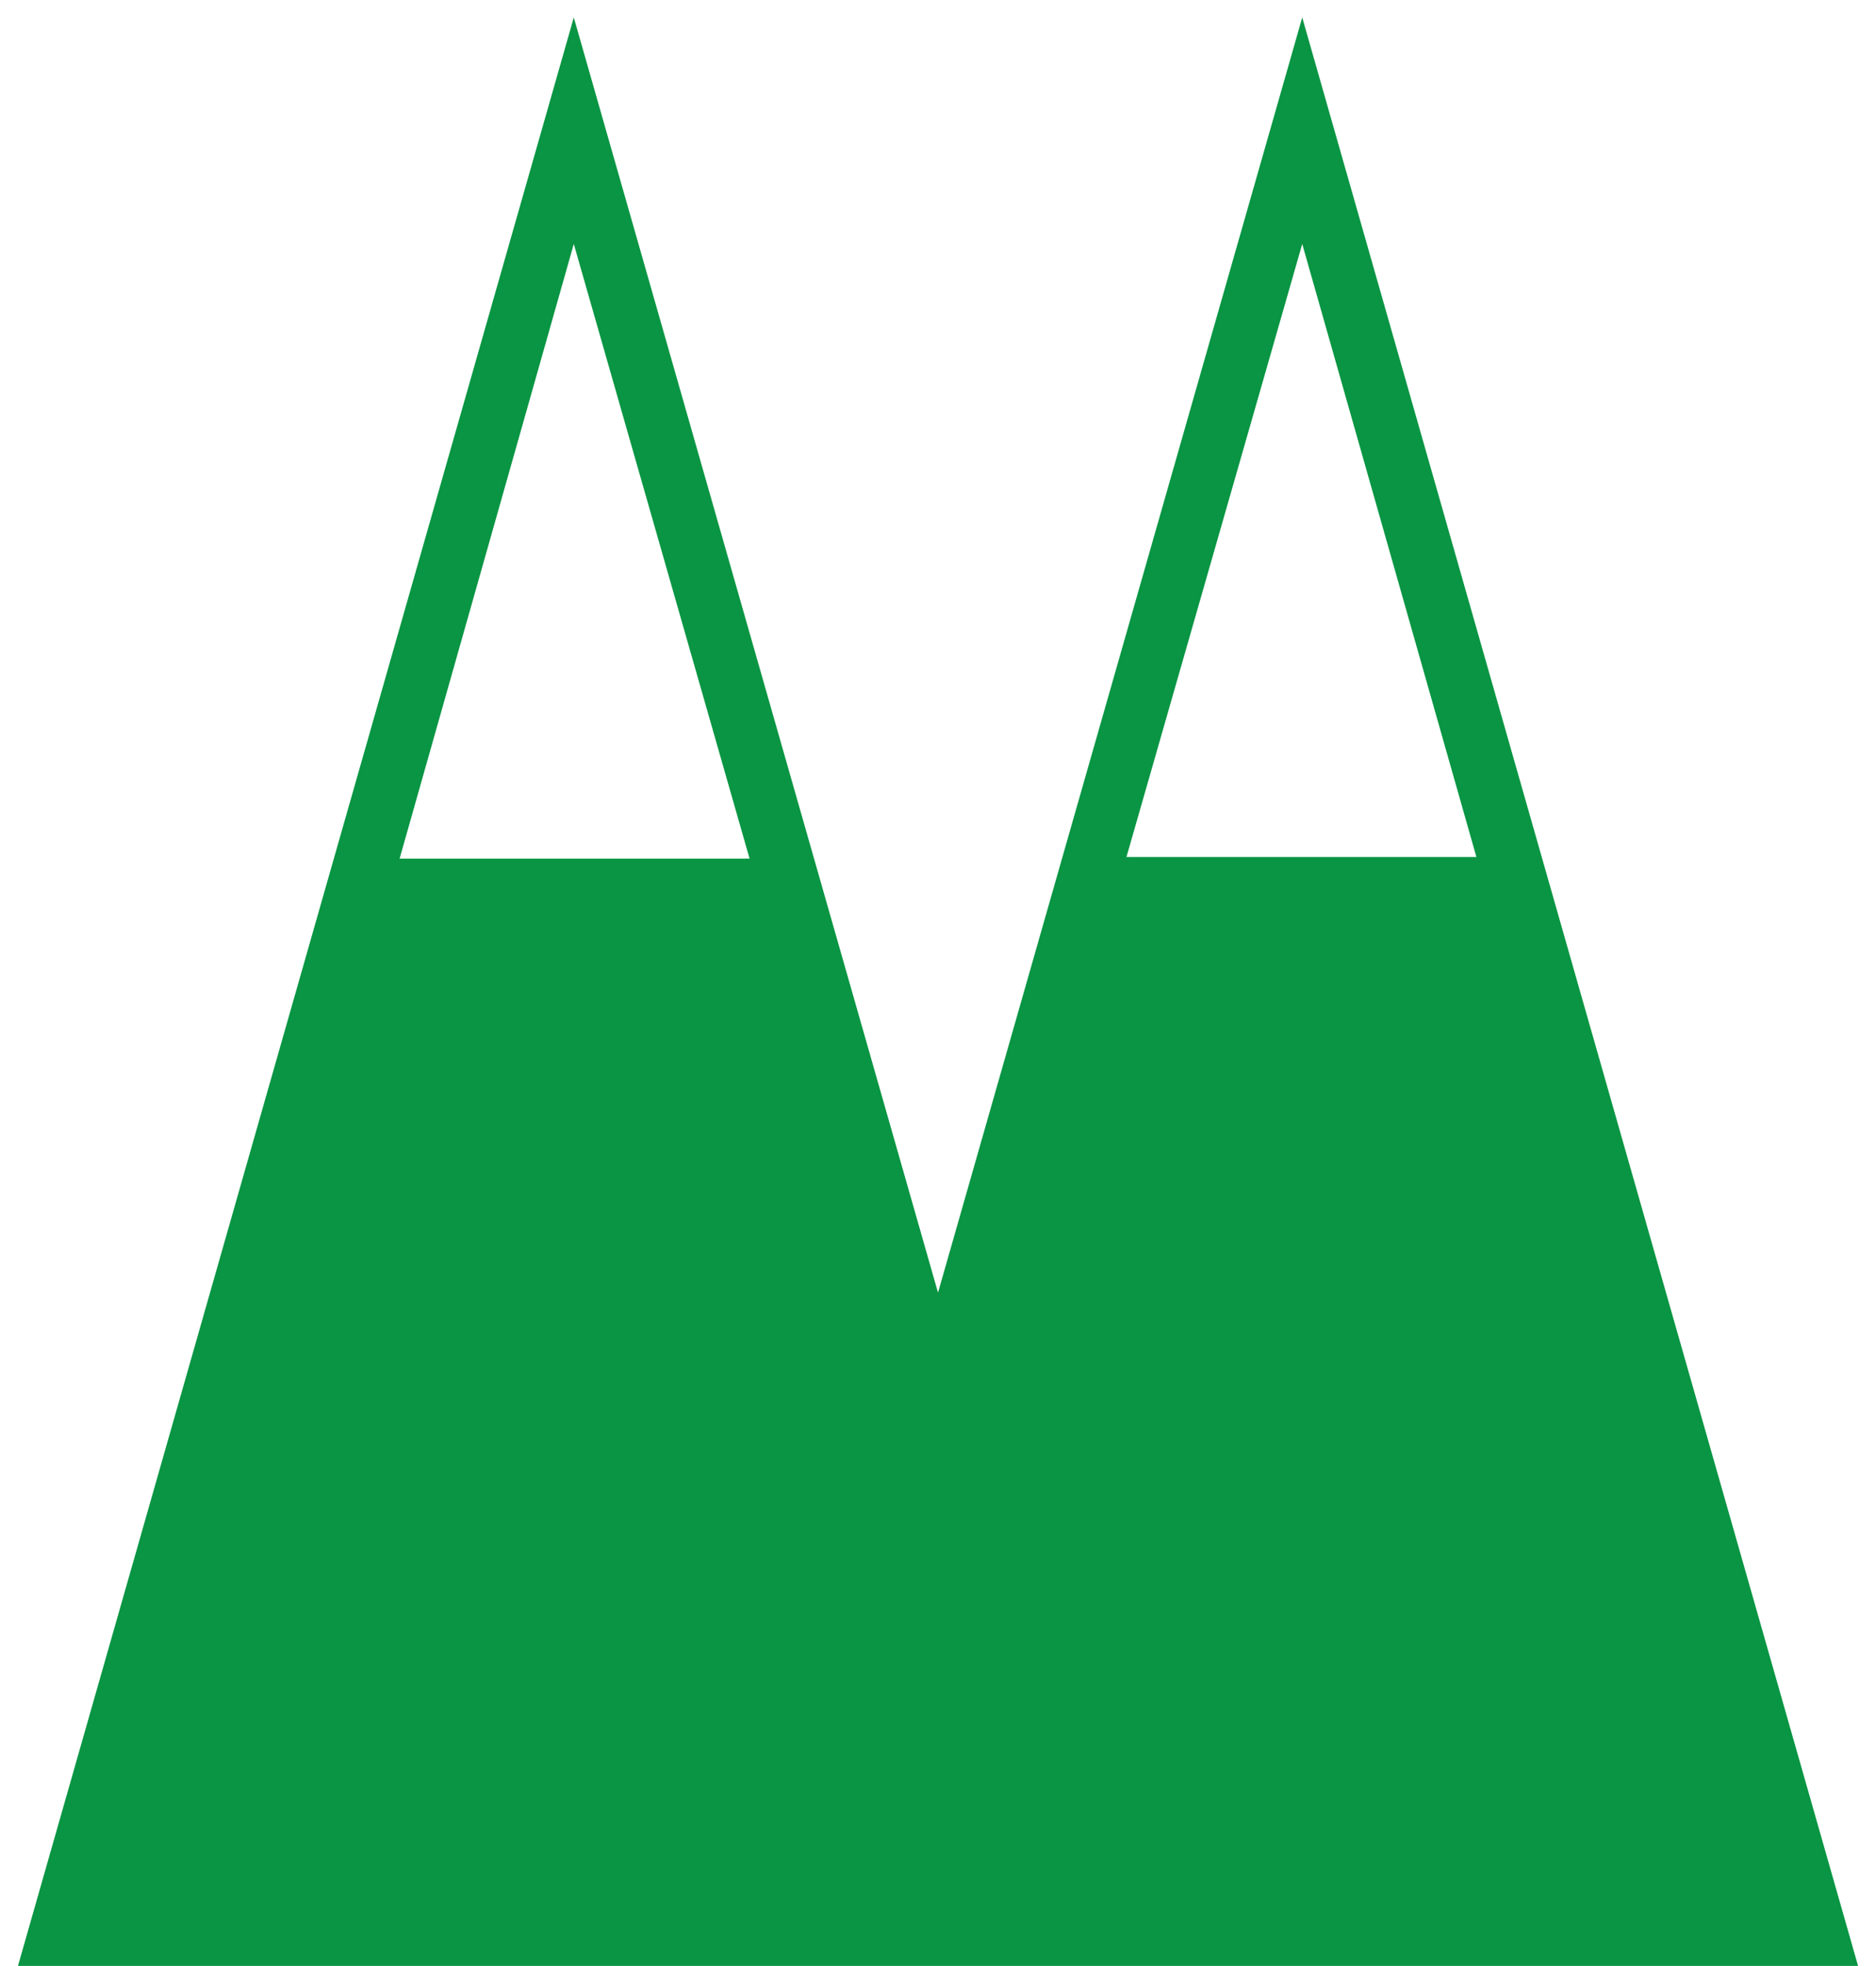 <svg width="84" height="88" viewBox="0 0 84 88" fill="none" xmlns="http://www.w3.org/2000/svg">
<path fill-rule="evenodd" clip-rule="evenodd" d="M83.197 87.994H0.805L25.692 0.781L42.001 57.859L58.309 0.781L83.197 87.994ZM58.309 10.92L50.438 38.361H66.108L58.309 10.92ZM25.692 10.92L17.893 38.431H33.563L25.692 10.92Z" fill="#099543"/>
</svg>
